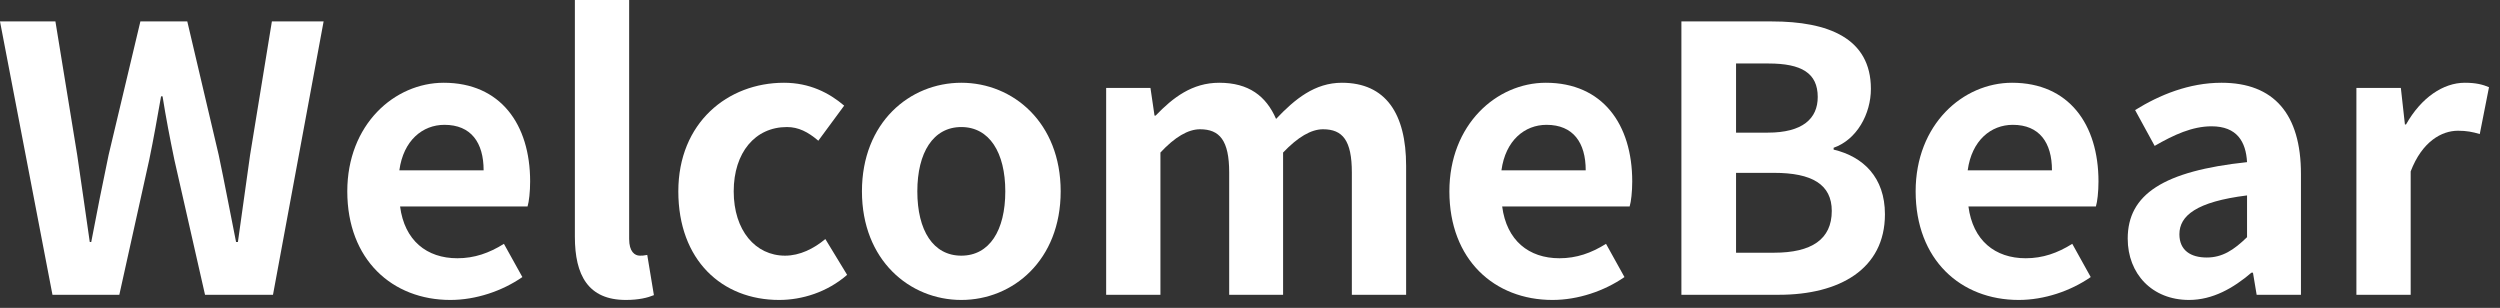 <?xml version="1.0" encoding="UTF-8" standalone="no"?>
<!DOCTYPE svg PUBLIC "-//W3C//DTD SVG 1.1//EN" "http://www.w3.org/Graphics/SVG/1.1/DTD/svg11.dtd">
<svg width="100%" height="100%" viewBox="0 0 203 25" version="1.1" xmlns="http://www.w3.org/2000/svg" xmlns:xlink="http://www.w3.org/1999/xlink" xml:space="preserve" xmlns:serif="http://www.serif.com/" style="fill-rule:evenodd;clip-rule:evenodd;stroke-linejoin:round;stroke-miterlimit:2;">
    <rect x="0" y="0" width="203" height="25" fill="#333333" stroke="none"/>
    <g transform="matrix(1,0,0,1,-70.076,-68.615)">
        <g>
            <path d="M74.336,92.551L79.765,92.551L82.195,81.586C82.555,79.849 82.855,78.142 83.155,76.435L83.275,76.435C83.544,78.142 83.874,79.849 84.234,81.586L86.724,92.551L92.243,92.551L96.353,70.355L92.153,70.355L90.384,81.197C90.054,83.503 89.724,85.869 89.394,88.265L89.244,88.265C88.764,85.869 88.314,83.473 87.834,81.197L85.284,70.355L81.475,70.355L78.895,81.197C78.415,83.503 77.935,85.869 77.485,88.265L77.365,88.265C77.035,85.869 76.675,83.533 76.345,81.197L74.576,70.355L70.076,70.355L74.336,92.551Z" style="fill:white;fill-rule:nonzero;"/>
            <path d="M106.645,92.971C108.716,92.971 110.845,92.252 112.493,91.113L110.995,88.414C109.796,89.165 108.596,89.585 107.215,89.585C104.724,89.585 102.923,88.144 102.563,85.381L112.913,85.381C113.033,84.992 113.123,84.183 113.123,83.344C113.123,78.721 110.725,75.335 106.105,75.335C102.113,75.335 98.276,78.721 98.276,84.153C98.276,89.705 101.933,92.971 106.645,92.971ZM102.503,82.445C102.833,80.013 104.394,78.751 106.165,78.751C108.326,78.751 109.346,80.193 109.346,82.445L102.503,82.445Z" style="fill:white;fill-rule:nonzero;"/>
            <path d="M120.893,92.971C121.943,92.971 122.663,92.791 123.173,92.581L122.633,89.315C122.333,89.375 122.213,89.375 122.033,89.375C121.613,89.375 121.163,89.045 121.163,88.025L121.163,68.615L116.756,68.615L116.756,87.845C116.756,90.961 117.835,92.971 120.893,92.971Z" style="fill:white;fill-rule:nonzero;"/>
            <path d="M133.343,92.971C135.203,92.971 137.243,92.342 138.863,90.933L137.093,88.024C136.163,88.805 135.023,89.375 133.823,89.375C131.423,89.375 129.653,87.334 129.653,84.153C129.653,81.002 131.393,78.931 133.973,78.931C134.903,78.931 135.683,79.321 136.523,80.042L138.623,77.193C137.393,76.144 135.803,75.335 133.733,75.335C129.173,75.335 125.156,78.572 125.156,84.153C125.156,89.735 128.693,92.971 133.343,92.971Z" style="fill:white;fill-rule:nonzero;"/>
            <path d="M148.134,92.971C152.336,92.971 156.203,89.735 156.203,84.153C156.203,78.572 152.336,75.335 148.134,75.335C143.933,75.335 140.066,78.572 140.066,84.153C140.066,89.735 143.933,92.971 148.134,92.971ZM148.134,89.375C145.853,89.375 144.563,87.334 144.563,84.153C144.563,81.002 145.853,78.931 148.134,78.931C150.416,78.931 151.706,81.002 151.706,84.153C151.706,87.334 150.416,89.375 148.134,89.375Z" style="fill:white;fill-rule:nonzero;"/>
            <path d="M159.896,92.551L164.303,92.551L164.303,81.001C165.473,79.741 166.554,79.111 167.515,79.111C169.106,79.111 169.886,80.011 169.886,82.621L169.886,92.551L174.263,92.551L174.263,81.001C175.463,79.741 176.544,79.111 177.505,79.111C179.096,79.111 179.846,80.011 179.846,82.621L179.846,92.551L184.253,92.551L184.253,82.081C184.253,77.852 182.604,75.335 179.036,75.335C176.844,75.335 175.223,76.654 173.693,78.272C172.884,76.414 171.475,75.335 169.076,75.335C166.884,75.335 165.323,76.534 163.913,78.002L163.823,78.002L163.493,75.755L159.896,75.755L159.896,92.551Z" style="fill:white;fill-rule:nonzero;"/>
            <path d="M196.135,92.971C198.206,92.971 200.335,92.252 201.983,91.113L200.485,88.414C199.286,89.165 198.086,89.585 196.705,89.585C194.214,89.585 192.413,88.144 192.053,85.381L202.403,85.381C202.523,84.992 202.613,84.183 202.613,83.344C202.613,78.721 200.215,75.335 195.595,75.335C191.603,75.335 187.766,78.721 187.766,84.153C187.766,89.705 191.423,92.971 196.135,92.971ZM191.993,82.445C192.323,80.013 193.884,78.751 195.655,78.751C197.816,78.751 198.836,80.193 198.836,82.445L191.993,82.445Z" style="fill:white;fill-rule:nonzero;"/>
            <path d="M206.606,92.551L214.524,92.551C219.416,92.551 223.133,90.484 223.133,86.013C223.133,83.011 221.364,81.333 218.966,80.763L218.966,80.614C220.854,79.954 221.993,77.862 221.993,75.832C221.993,71.704 218.516,70.355 213.954,70.355L206.606,70.355L206.606,92.551ZM211.043,79.385L211.043,73.771L213.684,73.771C216.356,73.771 217.676,74.548 217.676,76.489C217.676,78.25 216.446,79.385 213.624,79.385L211.043,79.385ZM211.043,89.135L211.043,82.651L214.134,82.651C217.196,82.651 218.816,83.582 218.816,85.743C218.816,88.054 217.166,89.135 214.134,89.135L211.043,89.135Z" style="fill:white;fill-rule:nonzero;"/>
            <path d="M233.995,92.971C236.066,92.971 238.195,92.252 239.843,91.113L238.345,88.414C237.146,89.165 235.946,89.585 234.565,89.585C232.074,89.585 230.273,88.144 229.913,85.381L240.263,85.381C240.383,84.992 240.473,84.183 240.473,83.344C240.473,78.721 238.075,75.335 233.455,75.335C229.463,75.335 225.626,78.721 225.626,84.153C225.626,89.705 229.283,92.971 233.995,92.971ZM229.853,82.445C230.183,80.013 231.744,78.751 233.515,78.751C235.676,78.751 236.696,80.193 236.696,82.445L229.853,82.445Z" style="fill:white;fill-rule:nonzero;"/>
            <path d="M247.823,92.971C249.744,92.971 251.426,92.012 252.896,90.754L253.016,90.754L253.316,92.551L256.913,92.551L256.913,82.741C256.913,77.882 254.724,75.335 250.465,75.335C247.823,75.335 245.424,76.324 243.446,77.553L245.034,80.461C246.593,79.561 248.093,78.871 249.654,78.871C251.726,78.871 252.446,80.131 252.536,81.781C245.754,82.501 242.846,84.391 242.846,87.991C242.846,90.844 244.825,92.971 247.823,92.971ZM249.264,89.525C247.973,89.525 247.043,88.955 247.043,87.634C247.043,86.134 248.424,84.993 252.536,84.483L252.536,87.874C251.456,88.925 250.525,89.525 249.264,89.525Z" style="fill:white;fill-rule:nonzero;"/>
            <path d="M261.416,92.551L265.823,92.551L265.823,82.534C266.753,80.101 268.343,79.231 269.663,79.231C270.353,79.231 270.833,79.321 271.433,79.501L272.183,75.695C271.685,75.485 271.145,75.335 270.215,75.335C268.475,75.335 266.675,76.534 265.445,78.722L265.355,78.722L265.025,75.755L261.416,75.755L261.416,92.551Z" style="fill:white;fill-rule:nonzero;"/>
        </g>
    </g>
</svg>
